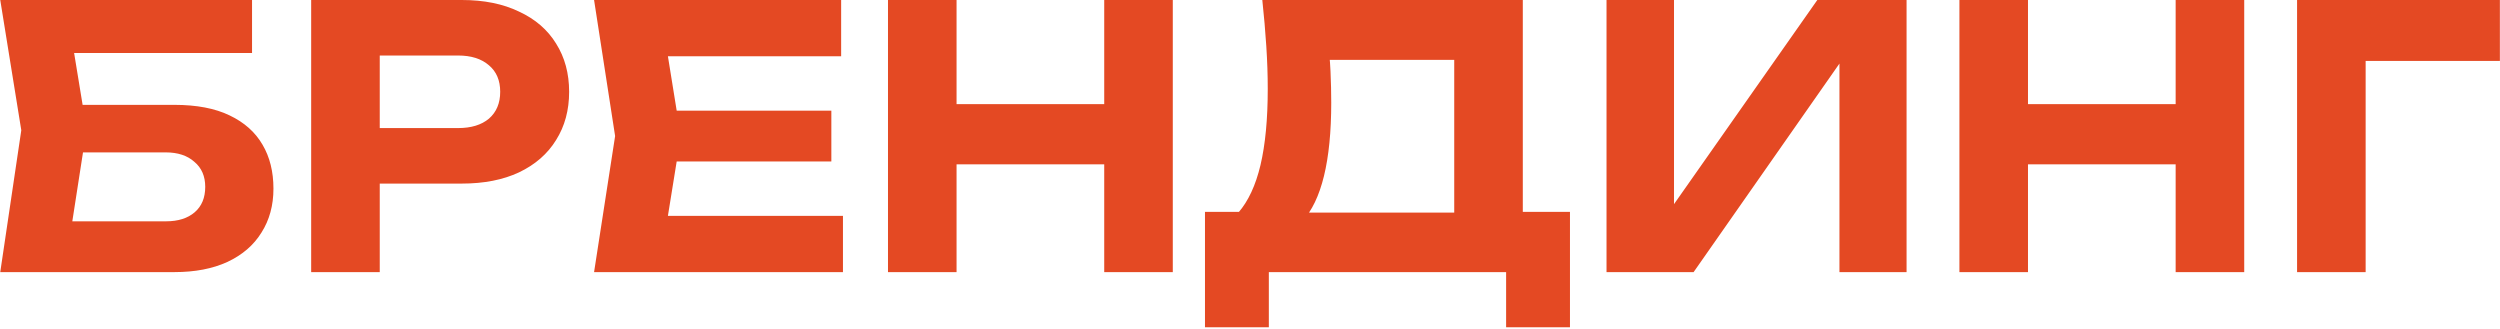 <?xml version="1.0" encoding="UTF-8"?> <svg xmlns="http://www.w3.org/2000/svg" width="882" height="116" viewBox="0 0 882 116" fill="none"> <path d="M18.52 36.992H61.528C69.378 36.992 75.864 38.229 80.984 40.704C86.189 43.179 90.072 46.635 92.632 51.072C95.192 55.424 96.472 60.587 96.472 66.56C96.472 72.448 95.064 77.611 92.248 82.048C89.517 86.485 85.506 89.941 80.216 92.416C75.01 94.805 68.781 96 61.528 96H0.088L7.511 45.952L0.088 -7.62939e-06H88.919V18.688H15.063L24.279 7.296L30.552 45.568L23.767 89.344L14.552 78.08H58.584C62.85 78.08 66.221 77.013 68.695 74.88C71.17 72.747 72.407 69.76 72.407 65.92C72.407 62.165 71.127 59.221 68.567 57.088C66.093 54.869 62.722 53.76 58.456 53.76H18.52V36.992ZM162.902 -7.62939e-06C170.752 -7.62939e-06 177.494 1.365 183.126 4.096C188.843 6.741 193.195 10.496 196.182 15.36C199.254 20.224 200.79 25.899 200.79 32.384C200.79 38.869 199.254 44.544 196.182 49.408C193.195 54.272 188.843 58.069 183.126 60.8C177.494 63.445 170.752 64.768 162.902 64.768H120.918V45.184H161.622C166.23 45.184 169.856 44.075 172.502 41.856C175.147 39.552 176.47 36.395 176.47 32.384C176.47 28.373 175.147 25.259 172.502 23.04C169.856 20.736 166.23 19.584 161.622 19.584H123.094L133.974 8.32V96H109.782V-7.62939e-06H162.902ZM293.3 39.04V56.96H223.796V39.04H293.3ZM240.18 48L233.78 87.68L223.668 76.16H297.396V96H209.588L217.012 48L209.588 -7.62939e-06H296.756V19.84H223.668L233.78 8.32L240.18 48ZM313.282 -7.62939e-06H337.474V96H313.282V-7.62939e-06ZM389.57 -7.62939e-06H413.762V96H389.57V-7.62939e-06ZM326.722 36.736H399.81V57.984H326.722V36.736ZM425.117 115.456V74.752H444.317L453.149 75.008H521.117L527.005 74.752H553.885V115.456H531.357V96H447.645V115.456H425.117ZM445.341 -7.62939e-06H537.245V88.832H513.053V10.112L523.933 21.12H458.269L468.253 13.056C468.85 17.237 469.234 21.291 469.405 25.216C469.575 29.056 469.661 32.725 469.661 36.224C469.661 46.464 468.807 55.083 467.101 62.08C465.394 69.077 462.834 74.411 459.421 78.08C456.093 81.664 451.954 83.456 447.005 83.456L436.893 75.008C440.391 70.997 442.994 65.408 444.701 58.24C446.407 50.987 447.261 42.027 447.261 31.36C447.261 26.496 447.09 21.461 446.749 16.256C446.407 10.965 445.938 5.547 445.341 -7.62939e-06ZM566.782 96V-7.62939e-06H590.59V83.456L583.55 82.048L641.15 -7.62939e-06H672.638V96H648.958V11.136L655.87 12.544L597.502 96H566.782ZM691.282 -7.62939e-06H715.474V96H691.282V-7.62939e-06ZM767.57 -7.62939e-06H791.762V96H767.57V-7.62939e-06ZM704.722 36.736H777.81V57.984H704.722V36.736ZM881.959 -7.62939e-06V21.504H823.719L834.599 10.624V96H810.407V-7.62939e-06H881.959Z" fill="#E44923"></path> </svg> 